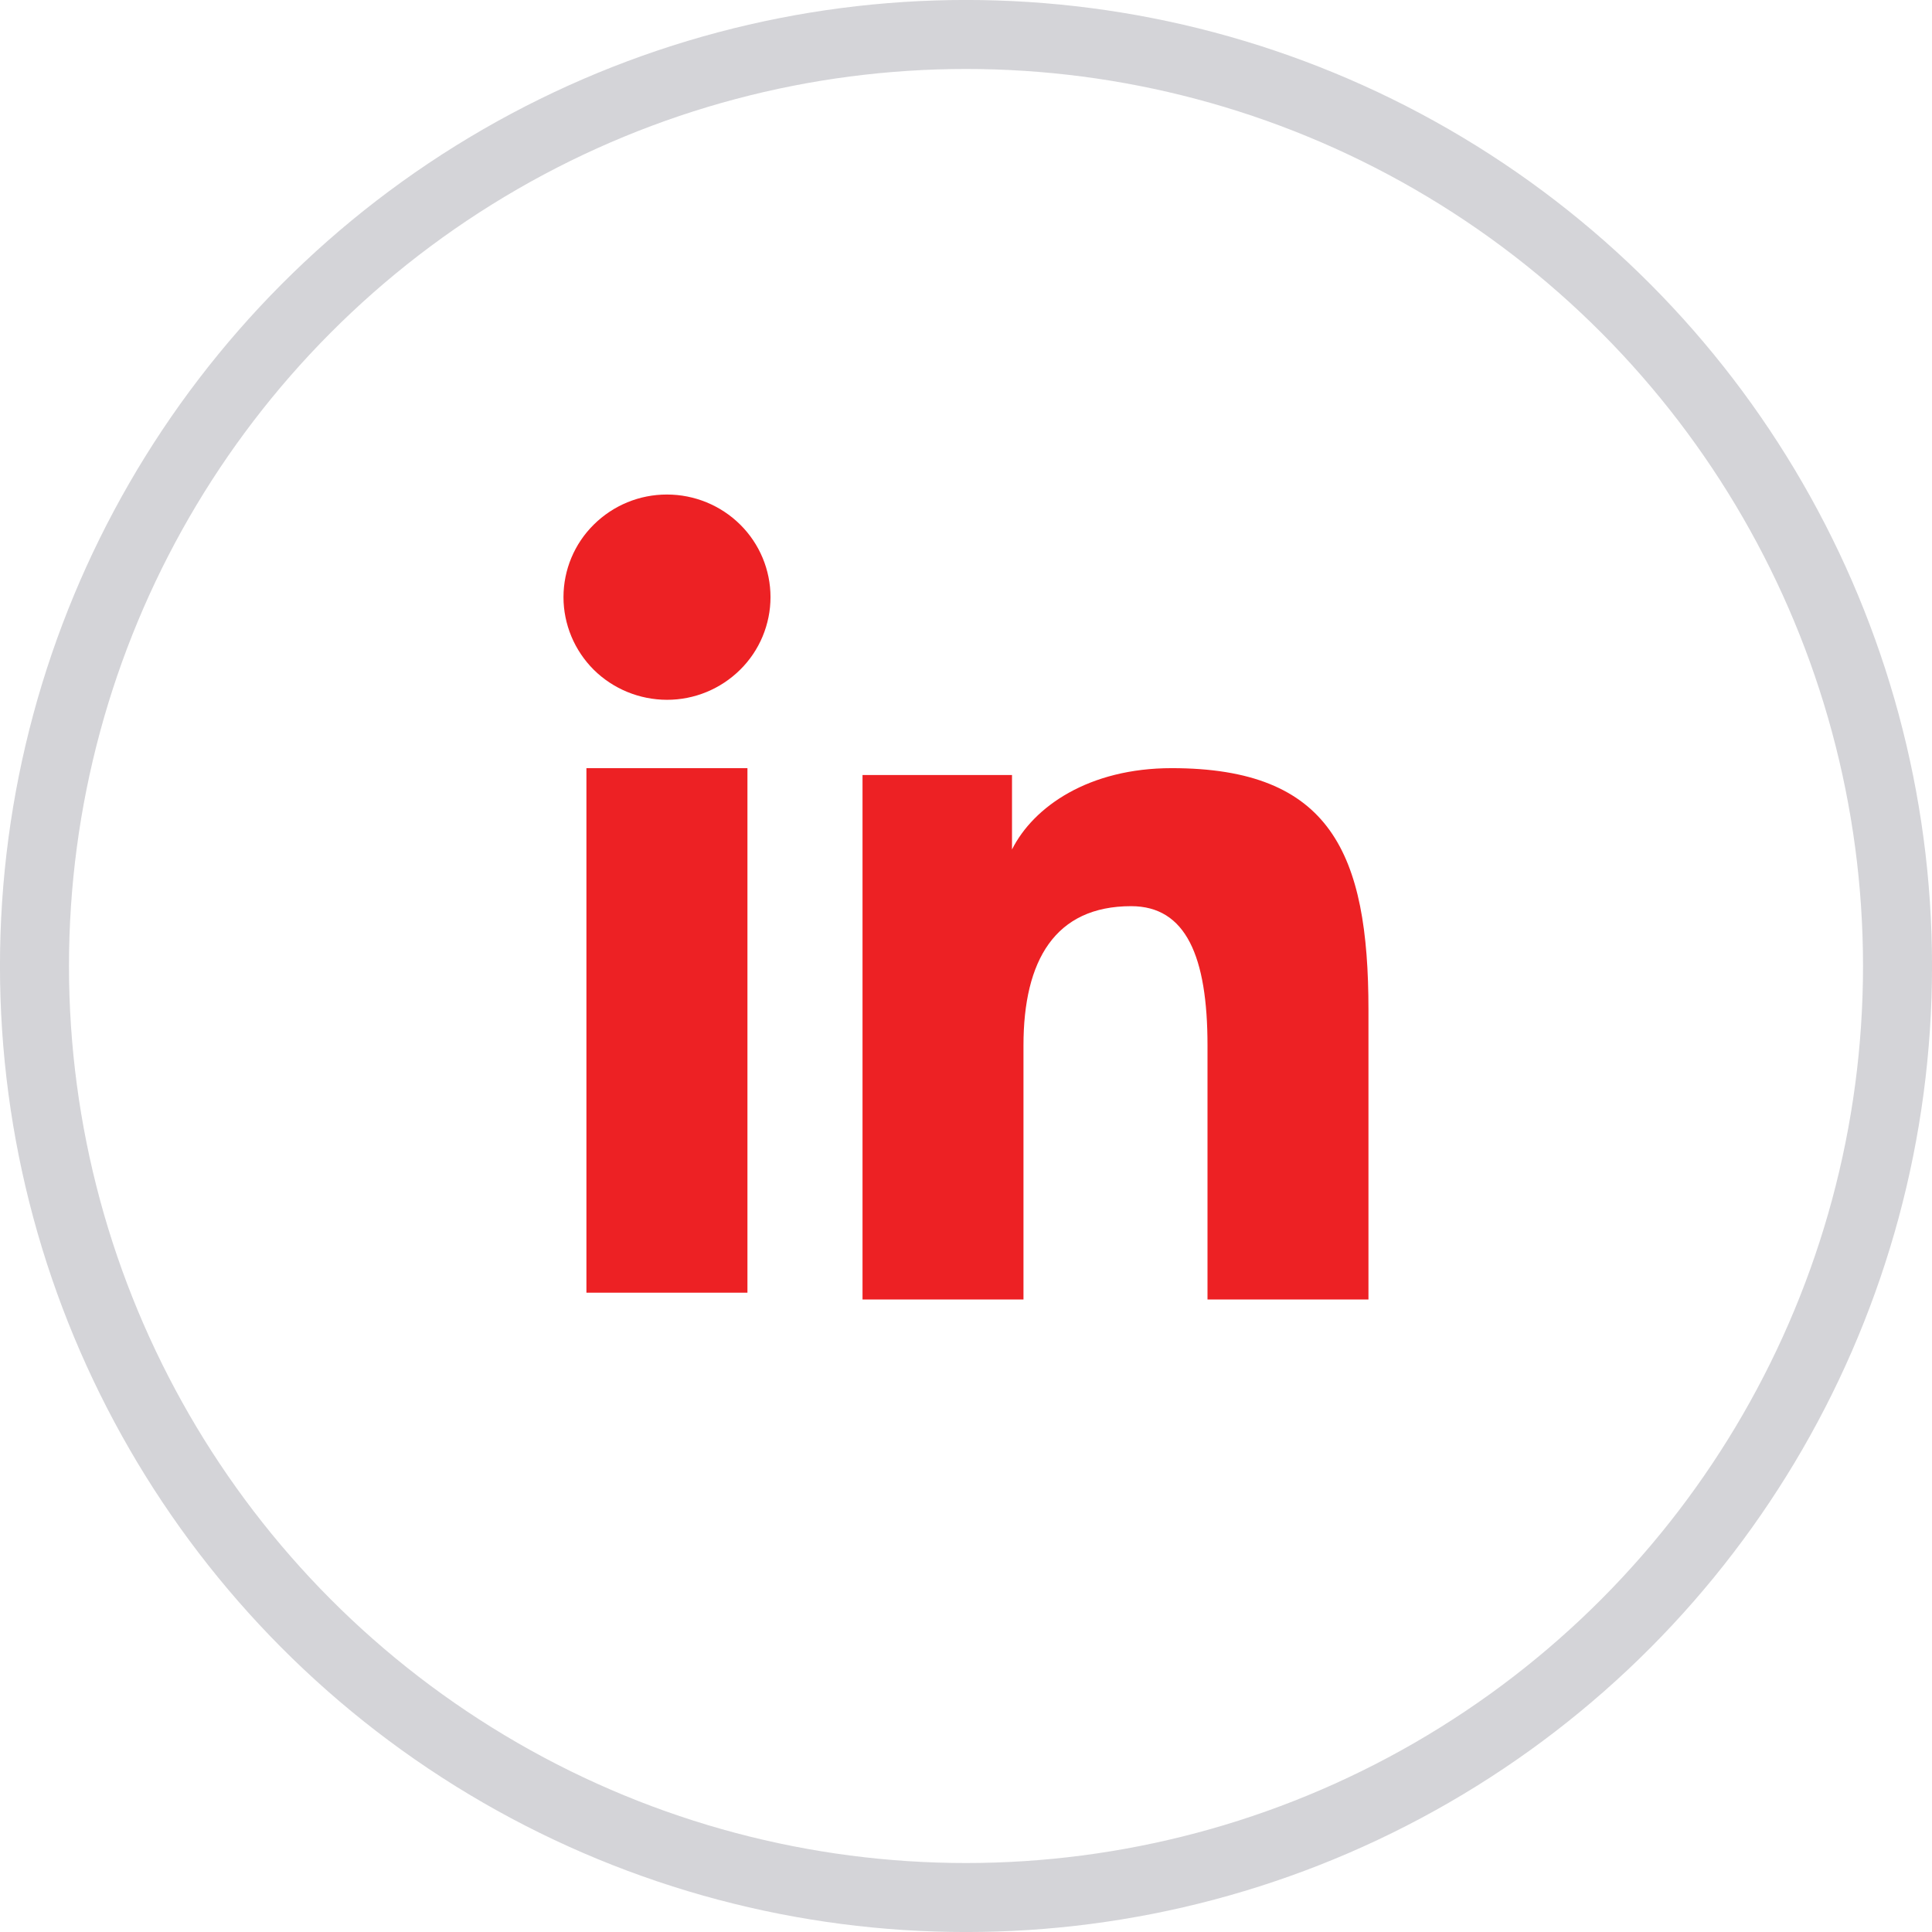 <svg width="32" height="32" viewBox="0 0 32 32" fill="none" xmlns="http://www.w3.org/2000/svg">
<circle cx="16" cy="16" r="15.429" stroke="#D4D4D8" stroke-width="1.143"/>
<path fill-rule="evenodd" clip-rule="evenodd" d="M14.286 12.837H16.762V14.07C17.118 13.361 18.033 12.723 19.407 12.723C22.041 12.723 22.666 14.135 22.666 16.726V21.524H20V17.316C20 15.841 19.643 15.009 18.735 15.009C17.476 15.009 16.952 15.905 16.952 17.315V21.524H14.286V12.837ZM9.713 21.411H12.38V12.723H9.713V21.411ZM12.762 9.891C12.762 10.114 12.717 10.335 12.631 10.542C12.545 10.748 12.419 10.935 12.26 11.092C11.937 11.412 11.501 11.592 11.046 11.591C10.593 11.59 10.157 11.412 9.834 11.093C9.676 10.935 9.55 10.748 9.464 10.542C9.378 10.335 9.333 10.114 9.333 9.891C9.333 9.439 9.513 9.007 9.835 8.689C10.158 8.369 10.593 8.19 11.047 8.191C11.502 8.191 11.938 8.37 12.26 8.689C12.581 9.007 12.762 9.439 12.762 9.891Z" fill="#ED2124"/>
</svg>
